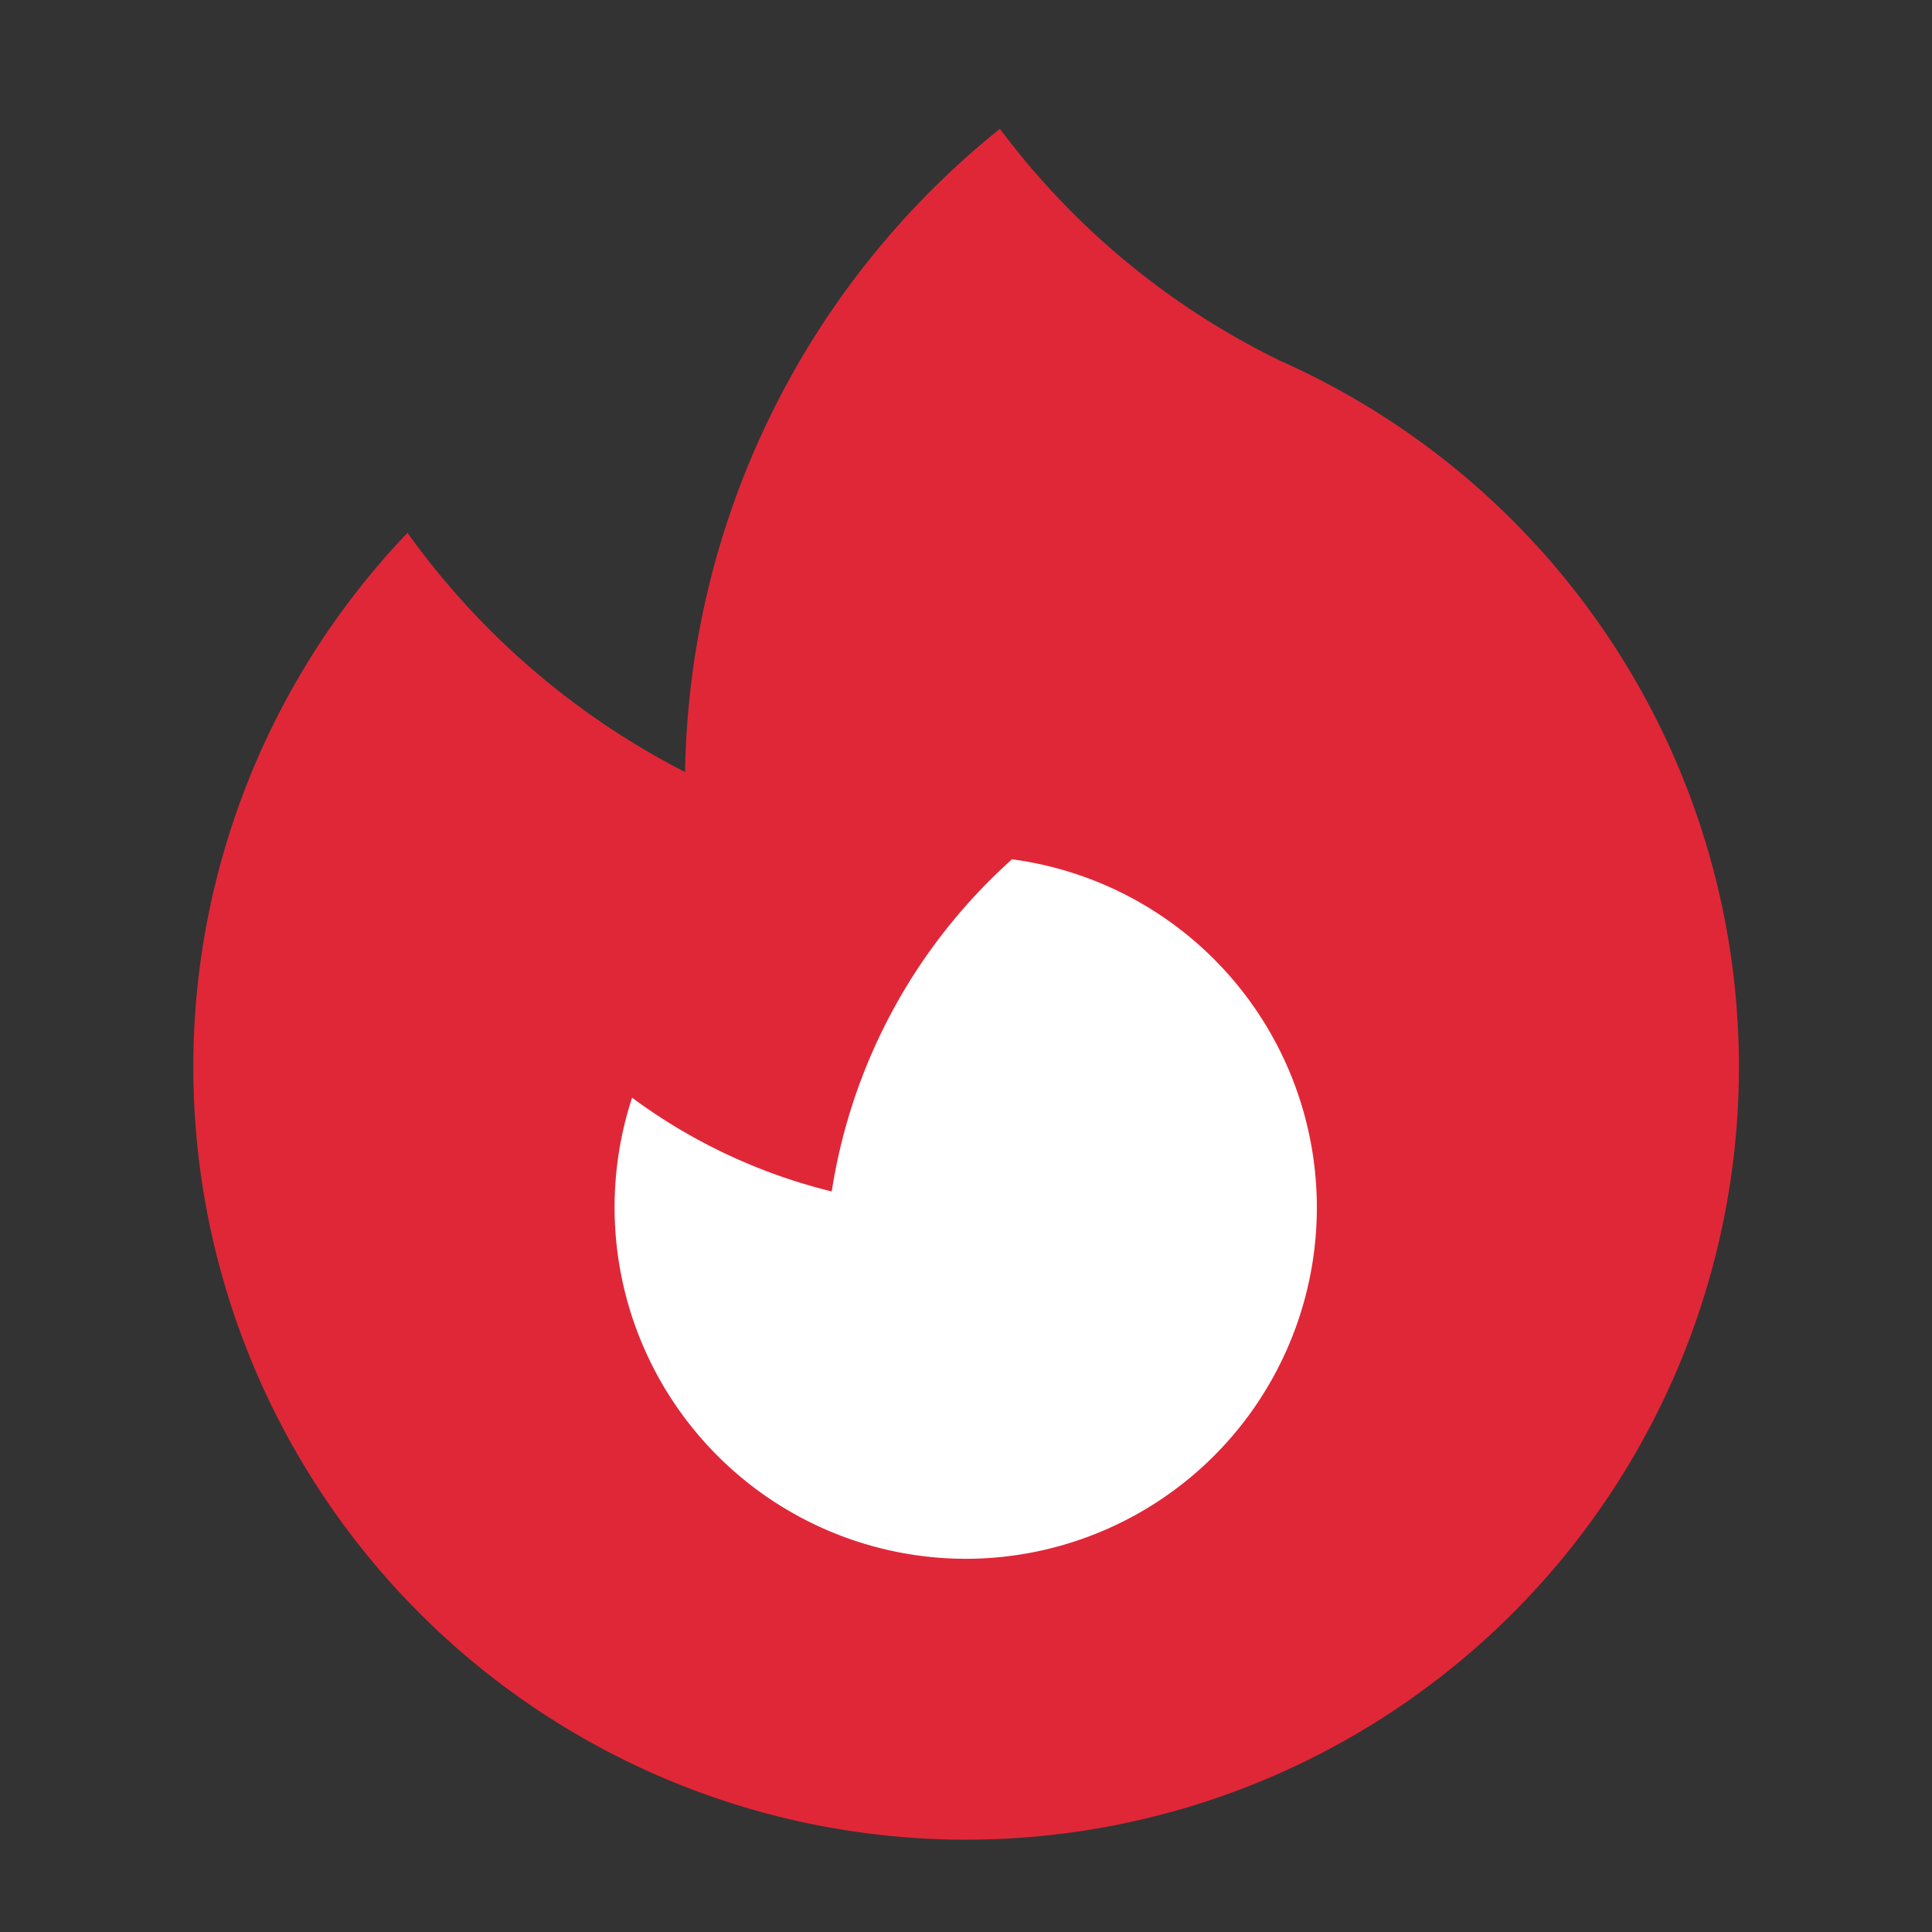 <svg xmlns="http://www.w3.org/2000/svg" xmlns:xlink="http://www.w3.org/1999/xlink" width="30" height="30" viewBox="0 0 30 30">
  <rect x="0" y="0" width="30" height="30" fill="#333333" stroke="none"/>
  <defs>
    <clipPath id="clip-Fire">
      <rect width="30" height="30"/>
    </clipPath>
  </defs>
  <g id="Fire" clip-path="url(#clip-Fire)">
    <g id="fire-2" data-name="fire" transform="translate(-0.75 -0.734)">
      <path id="Trazado_10198" data-name="Trazado 10198" d="M20.64,6.341A12,12,0,1,1,7.078,9.008a12.054,12.054,0,0,0,4.31,3.714,13.066,13.066,0,0,1,4.889-9.988A11.941,11.941,0,0,0,20.64,6.341Z" fill="#e02738"/>
      <path id="Trazado_10199" data-name="Trazado 10199" d="M13.7,21.394a5.455,5.455,0,0,0,.72-10.862,8.713,8.713,0,0,0-2.8,5.158,8.69,8.69,0,0,1-3.1-1.456A5.459,5.459,0,0,0,13.7,21.394Z" transform="translate(2.045 3.545)" fill="#fff"/>
    </g>
  </g>
</svg>
